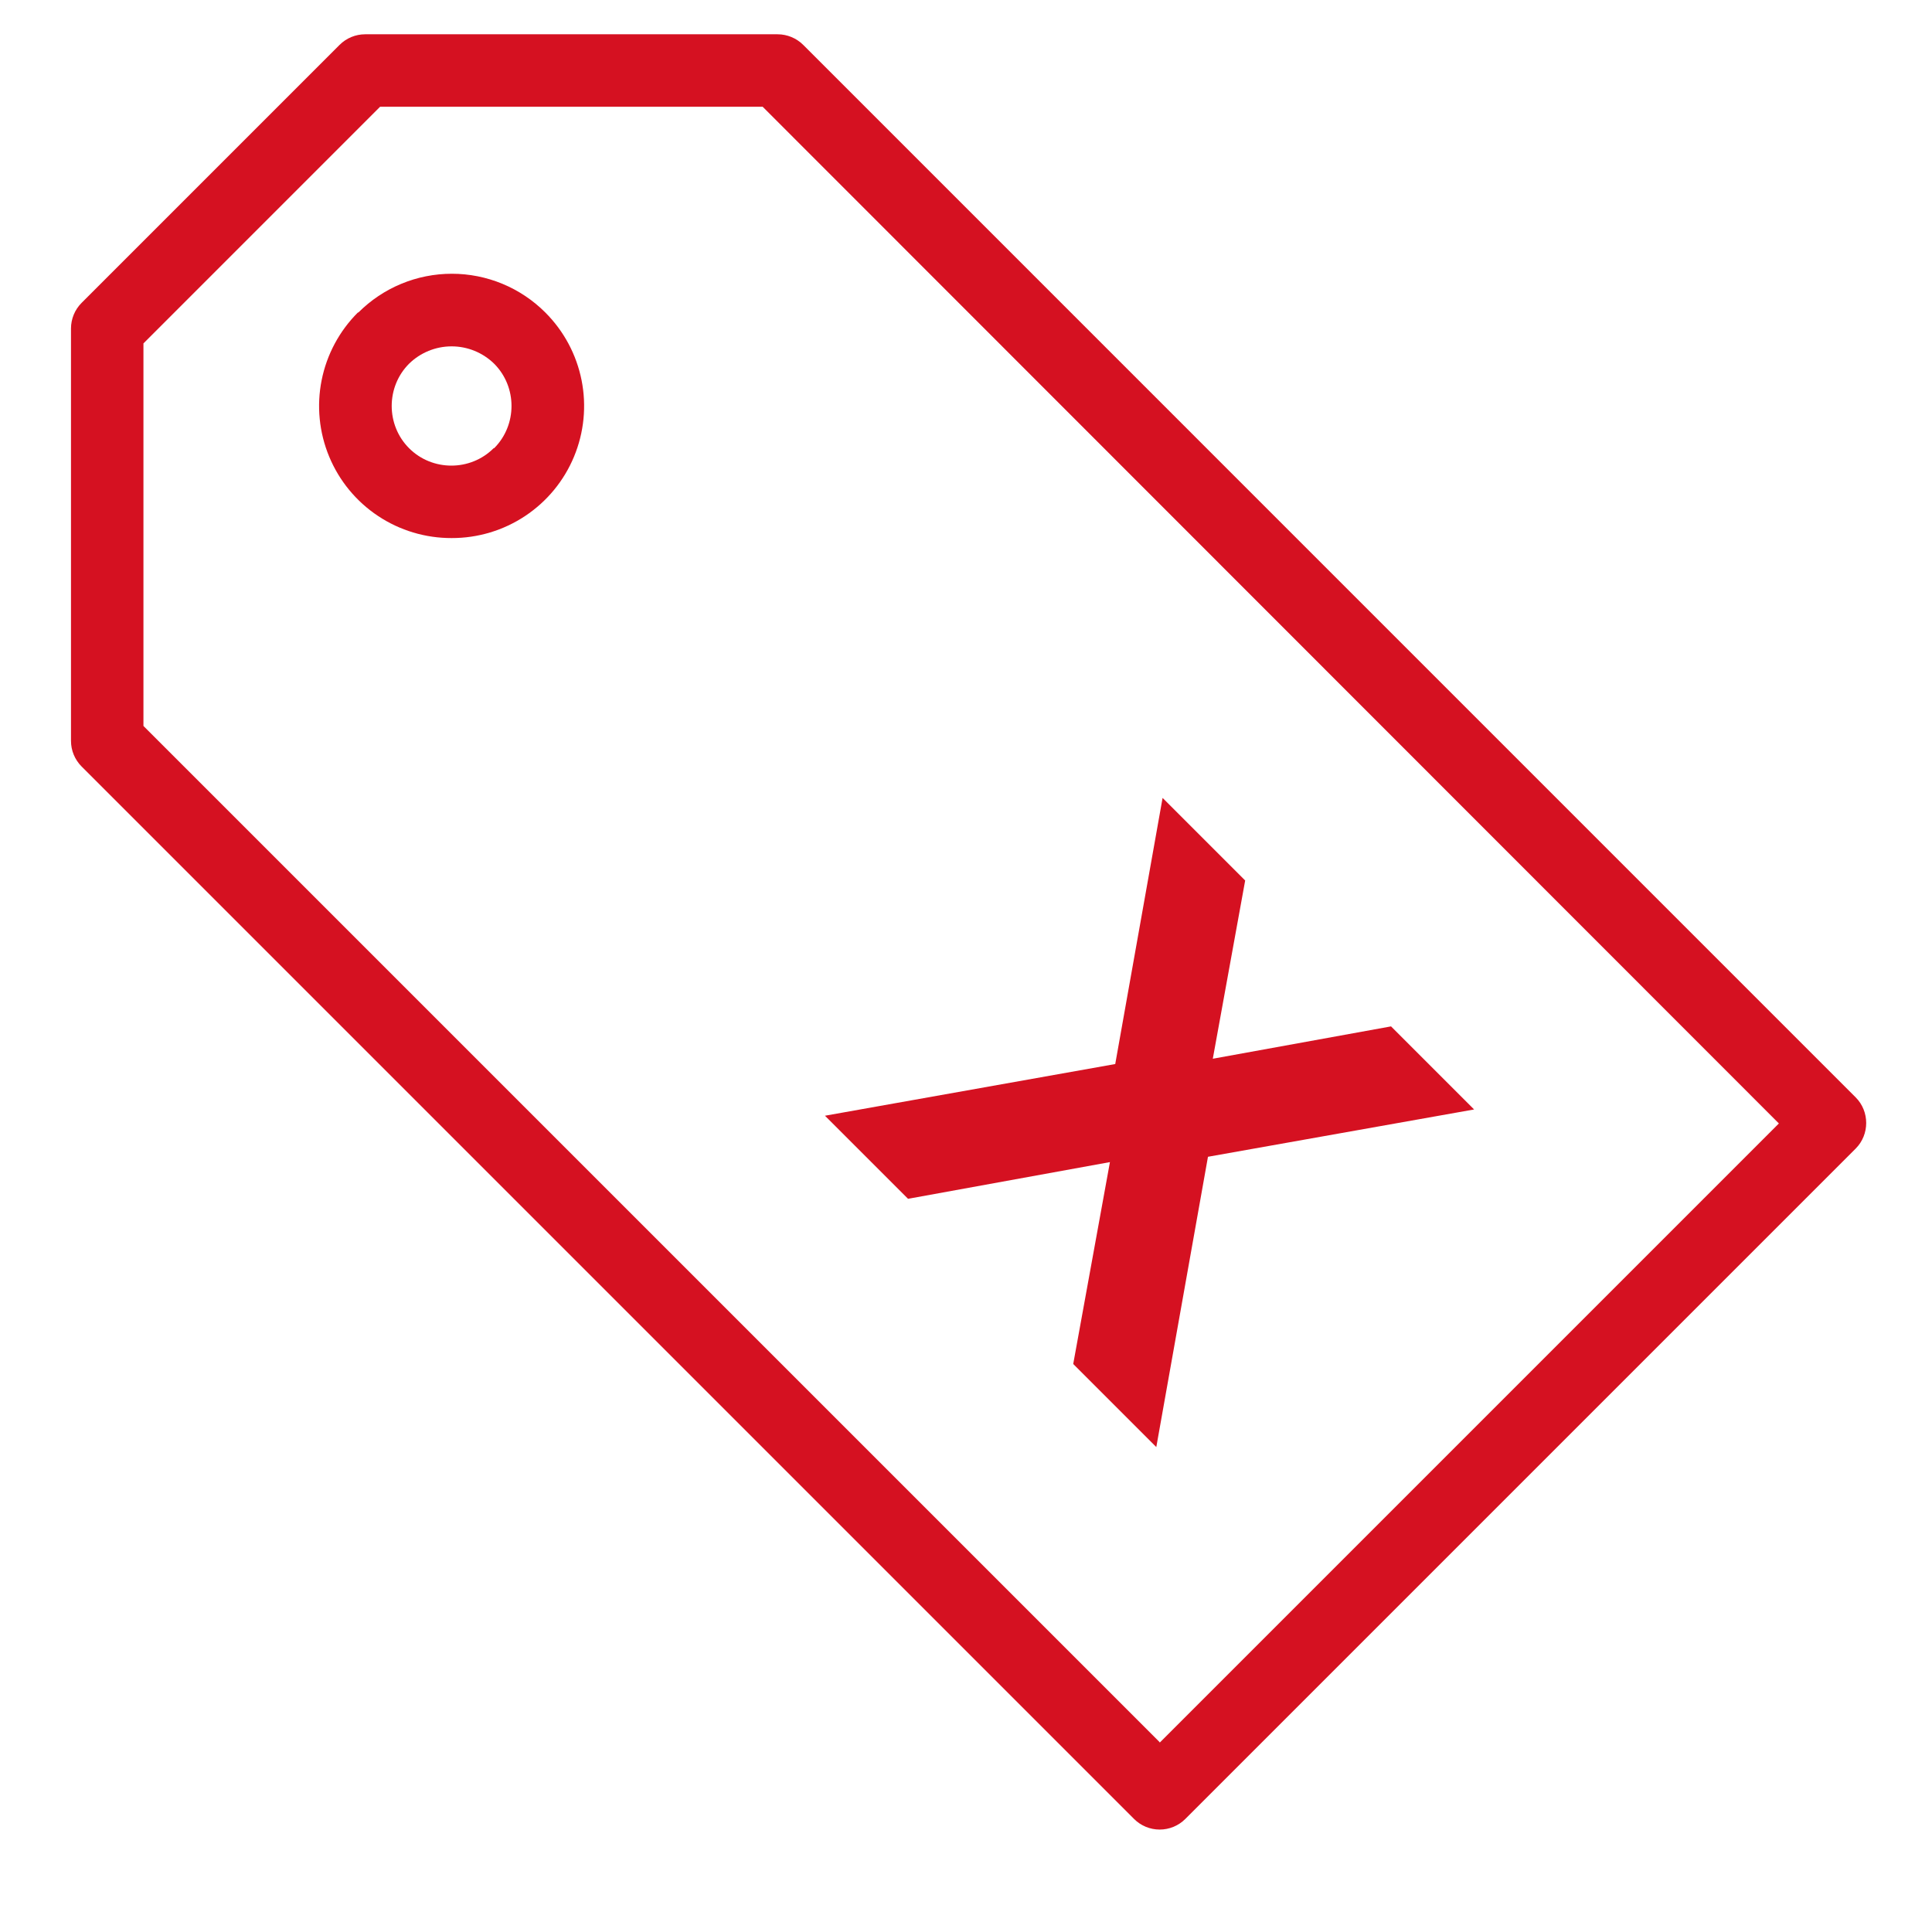 <svg width="94" height="94" viewBox="0 0 94 94" fill="none" xmlns="http://www.w3.org/2000/svg">
<path d="M90.287 53.392L39.081 2.185C38.75 1.855 38.302 1.669 37.835 1.668H17.766C17.296 1.668 16.849 1.856 16.52 2.185L3.971 14.735C3.641 15.065 3.455 15.513 3.454 15.98V36.049C3.454 36.519 3.643 36.965 3.971 37.294L55.178 88.501C55.508 88.831 55.956 89.016 56.423 89.016C56.891 89.016 57.339 88.831 57.669 88.501L90.287 55.883C90.969 55.202 90.969 54.074 90.287 53.392ZM56.423 84.764L6.979 35.321V16.709L18.494 5.193H37.106L86.55 54.661L56.423 84.788V84.764ZM17.413 15.204C16.512 16.104 15.898 17.25 15.649 18.499C15.4 19.748 15.528 21.043 16.017 22.219C16.505 23.395 17.332 24.399 18.393 25.104C19.453 25.809 20.699 26.183 21.973 26.179C23.246 26.183 24.492 25.809 25.552 25.104C26.613 24.399 27.44 23.395 27.928 22.219C28.417 21.043 28.545 19.748 28.296 18.499C28.047 17.25 27.433 16.104 26.532 15.204C25.935 14.607 25.226 14.132 24.446 13.809C23.665 13.485 22.829 13.319 21.984 13.319C21.14 13.319 20.303 13.485 19.523 13.809C18.743 14.132 18.034 14.607 17.437 15.204H17.413ZM24.017 21.808C22.889 22.936 21.032 22.936 19.904 21.808C18.776 20.68 18.776 18.823 19.904 17.695C20.457 17.155 21.199 16.852 21.973 16.852C22.746 16.852 23.488 17.155 24.041 17.695C25.169 18.823 25.169 20.68 24.041 21.808H24.017ZM44.157 58.303L40.138 54.285L54.261 51.77L56.565 38.822L60.583 42.84L59.008 51.512L67.68 49.938L71.722 53.98L58.773 56.282L56.259 70.406L52.217 66.364L54.003 56.541L44.18 58.327L44.157 58.303Z" fill="#D51121"/>
</svg>
